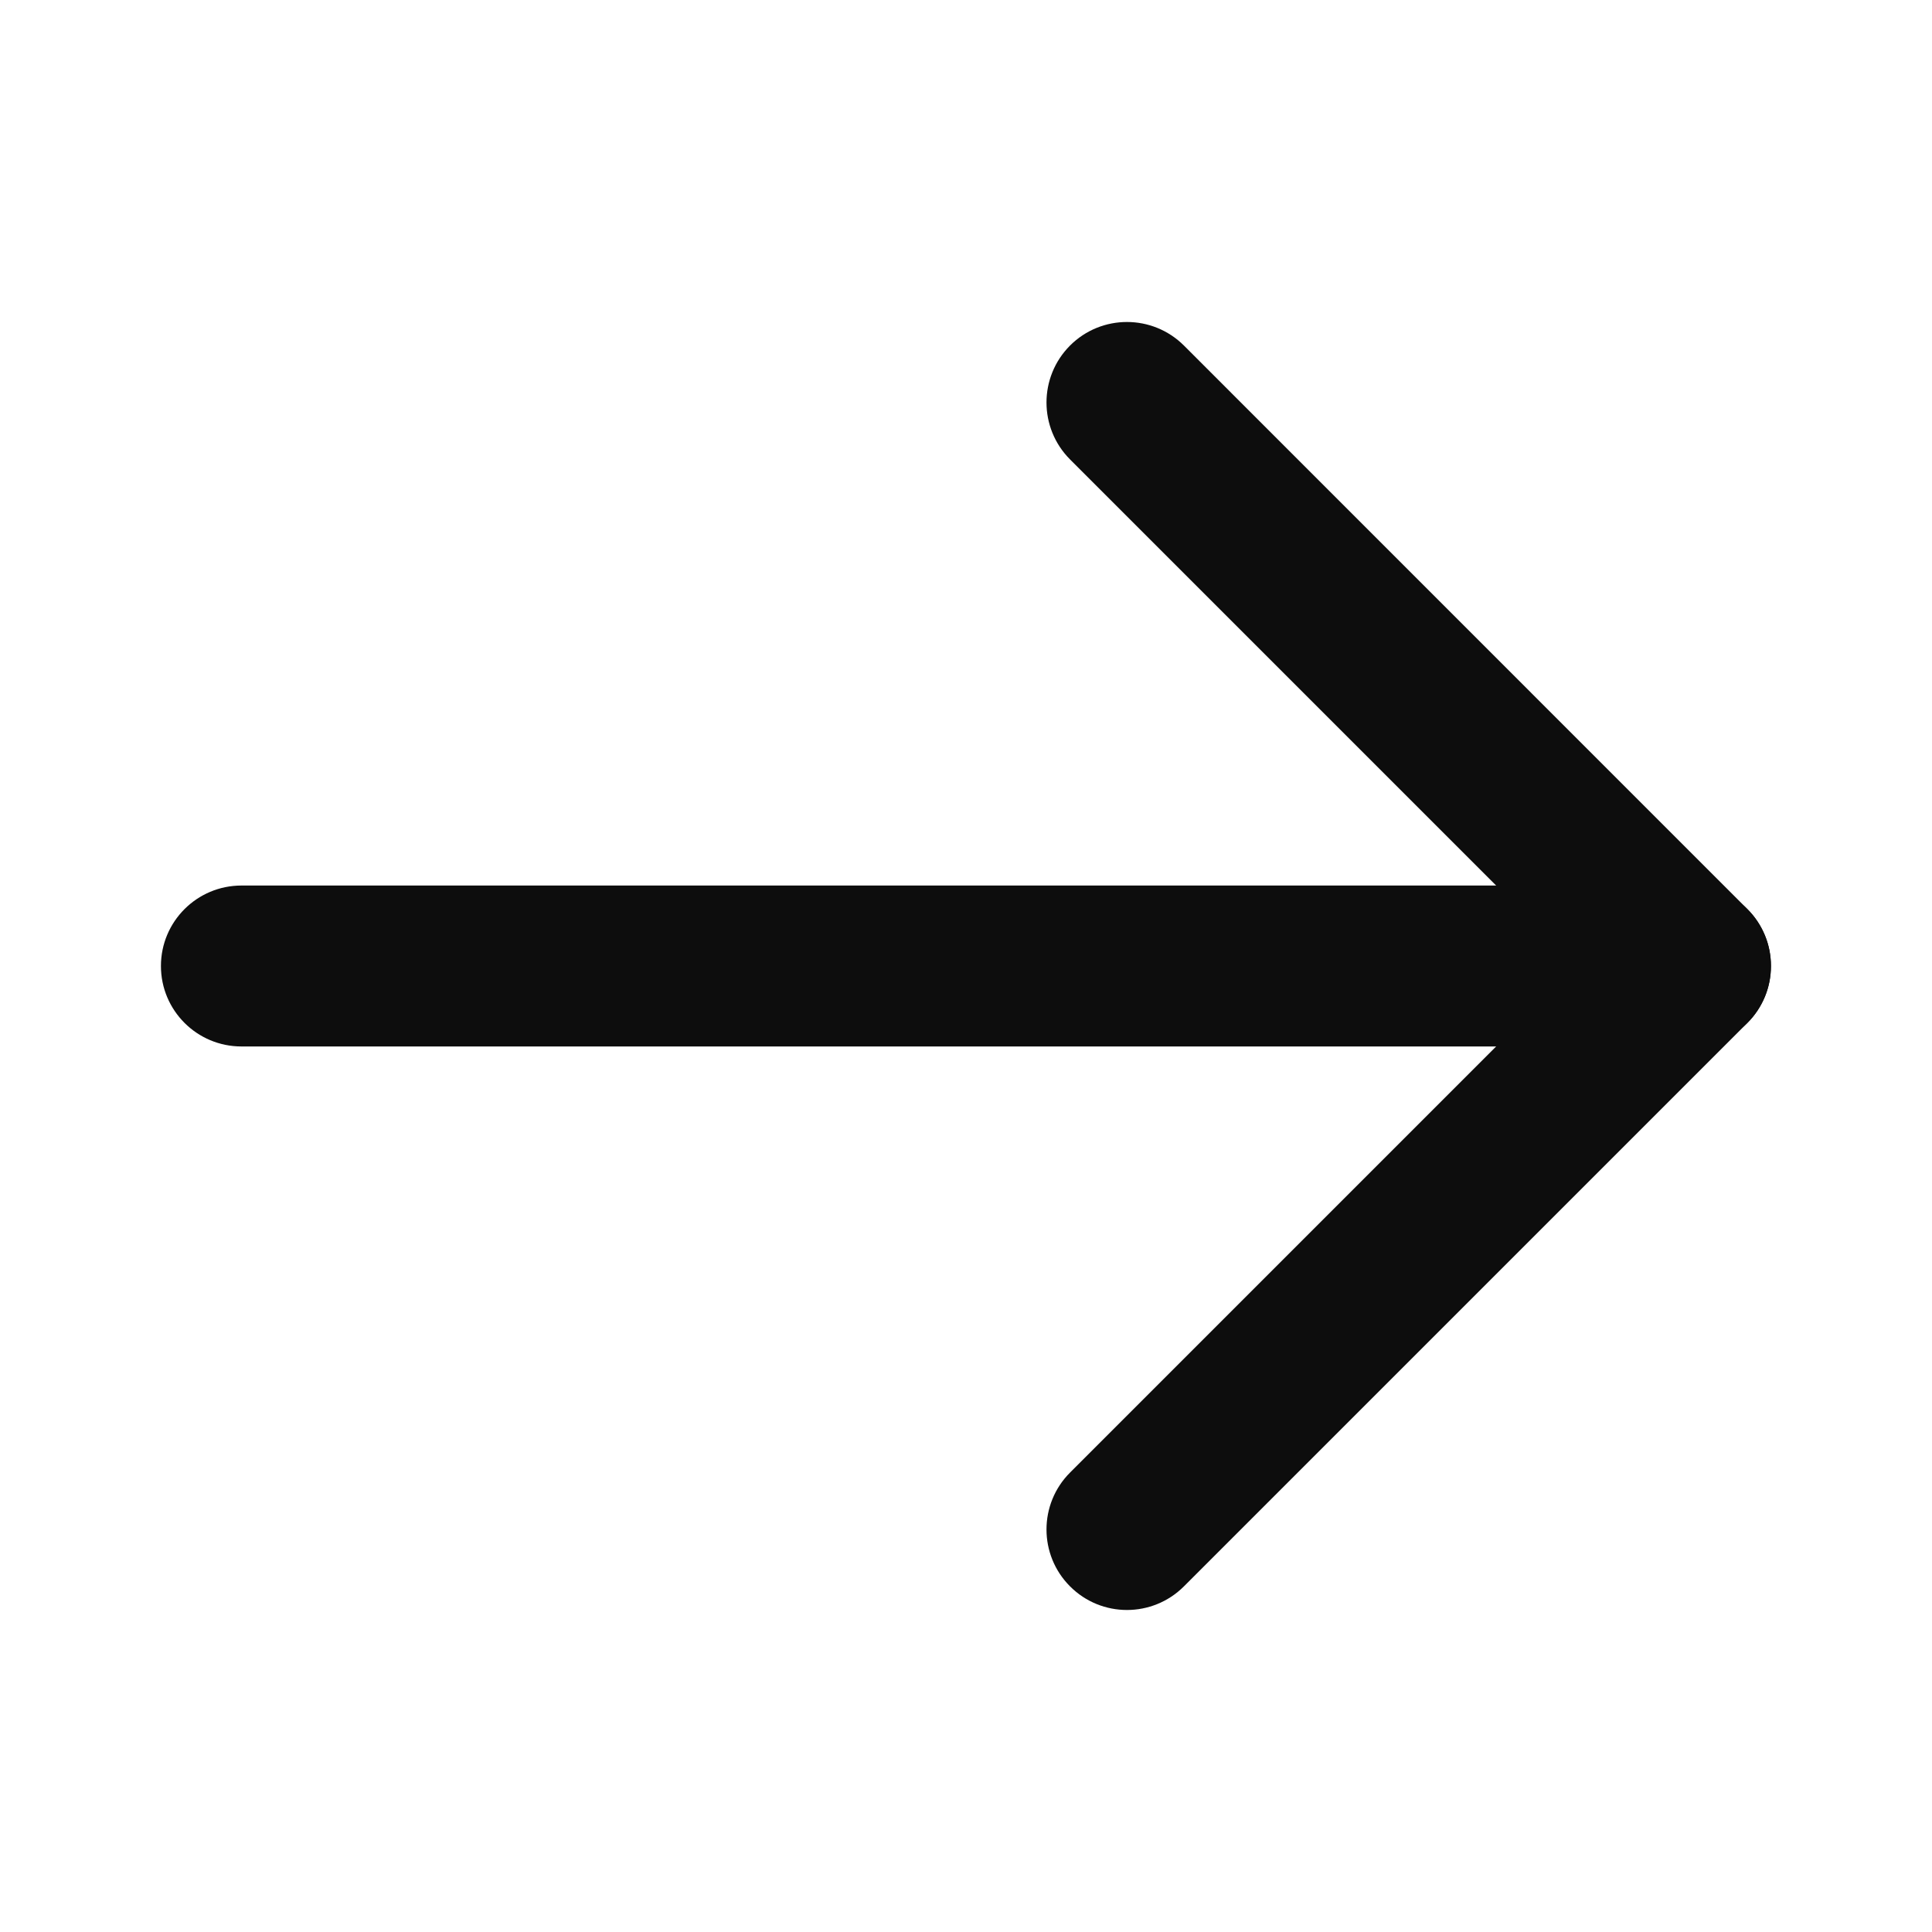 <svg width="20" height="20" viewBox="0 0 20 20" fill="none" xmlns="http://www.w3.org/2000/svg">
<path fill-rule="evenodd" clip-rule="evenodd" d="M11.077 3.577C10.752 3.903 10.752 4.43 11.077 4.756L16.321 10L11.077 15.244C10.752 15.569 10.752 16.097 11.077 16.422C11.402 16.748 11.93 16.748 12.256 16.422L18.089 10.589C18.414 10.264 18.414 9.736 18.089 9.411L12.256 3.577C11.93 3.252 11.402 3.252 11.077 3.577Z" fill="#0D0D0D"/>
<path fill-rule="evenodd" clip-rule="evenodd" d="M18.333 10C18.333 9.54 17.96 9.167 17.5 9.167H2.5C2.039 9.167 1.666 9.54 1.666 10C1.666 10.46 2.039 10.833 2.5 10.833H17.5C17.96 10.833 18.333 10.46 18.333 10Z" fill="#0D0D0D"/>
</svg>
